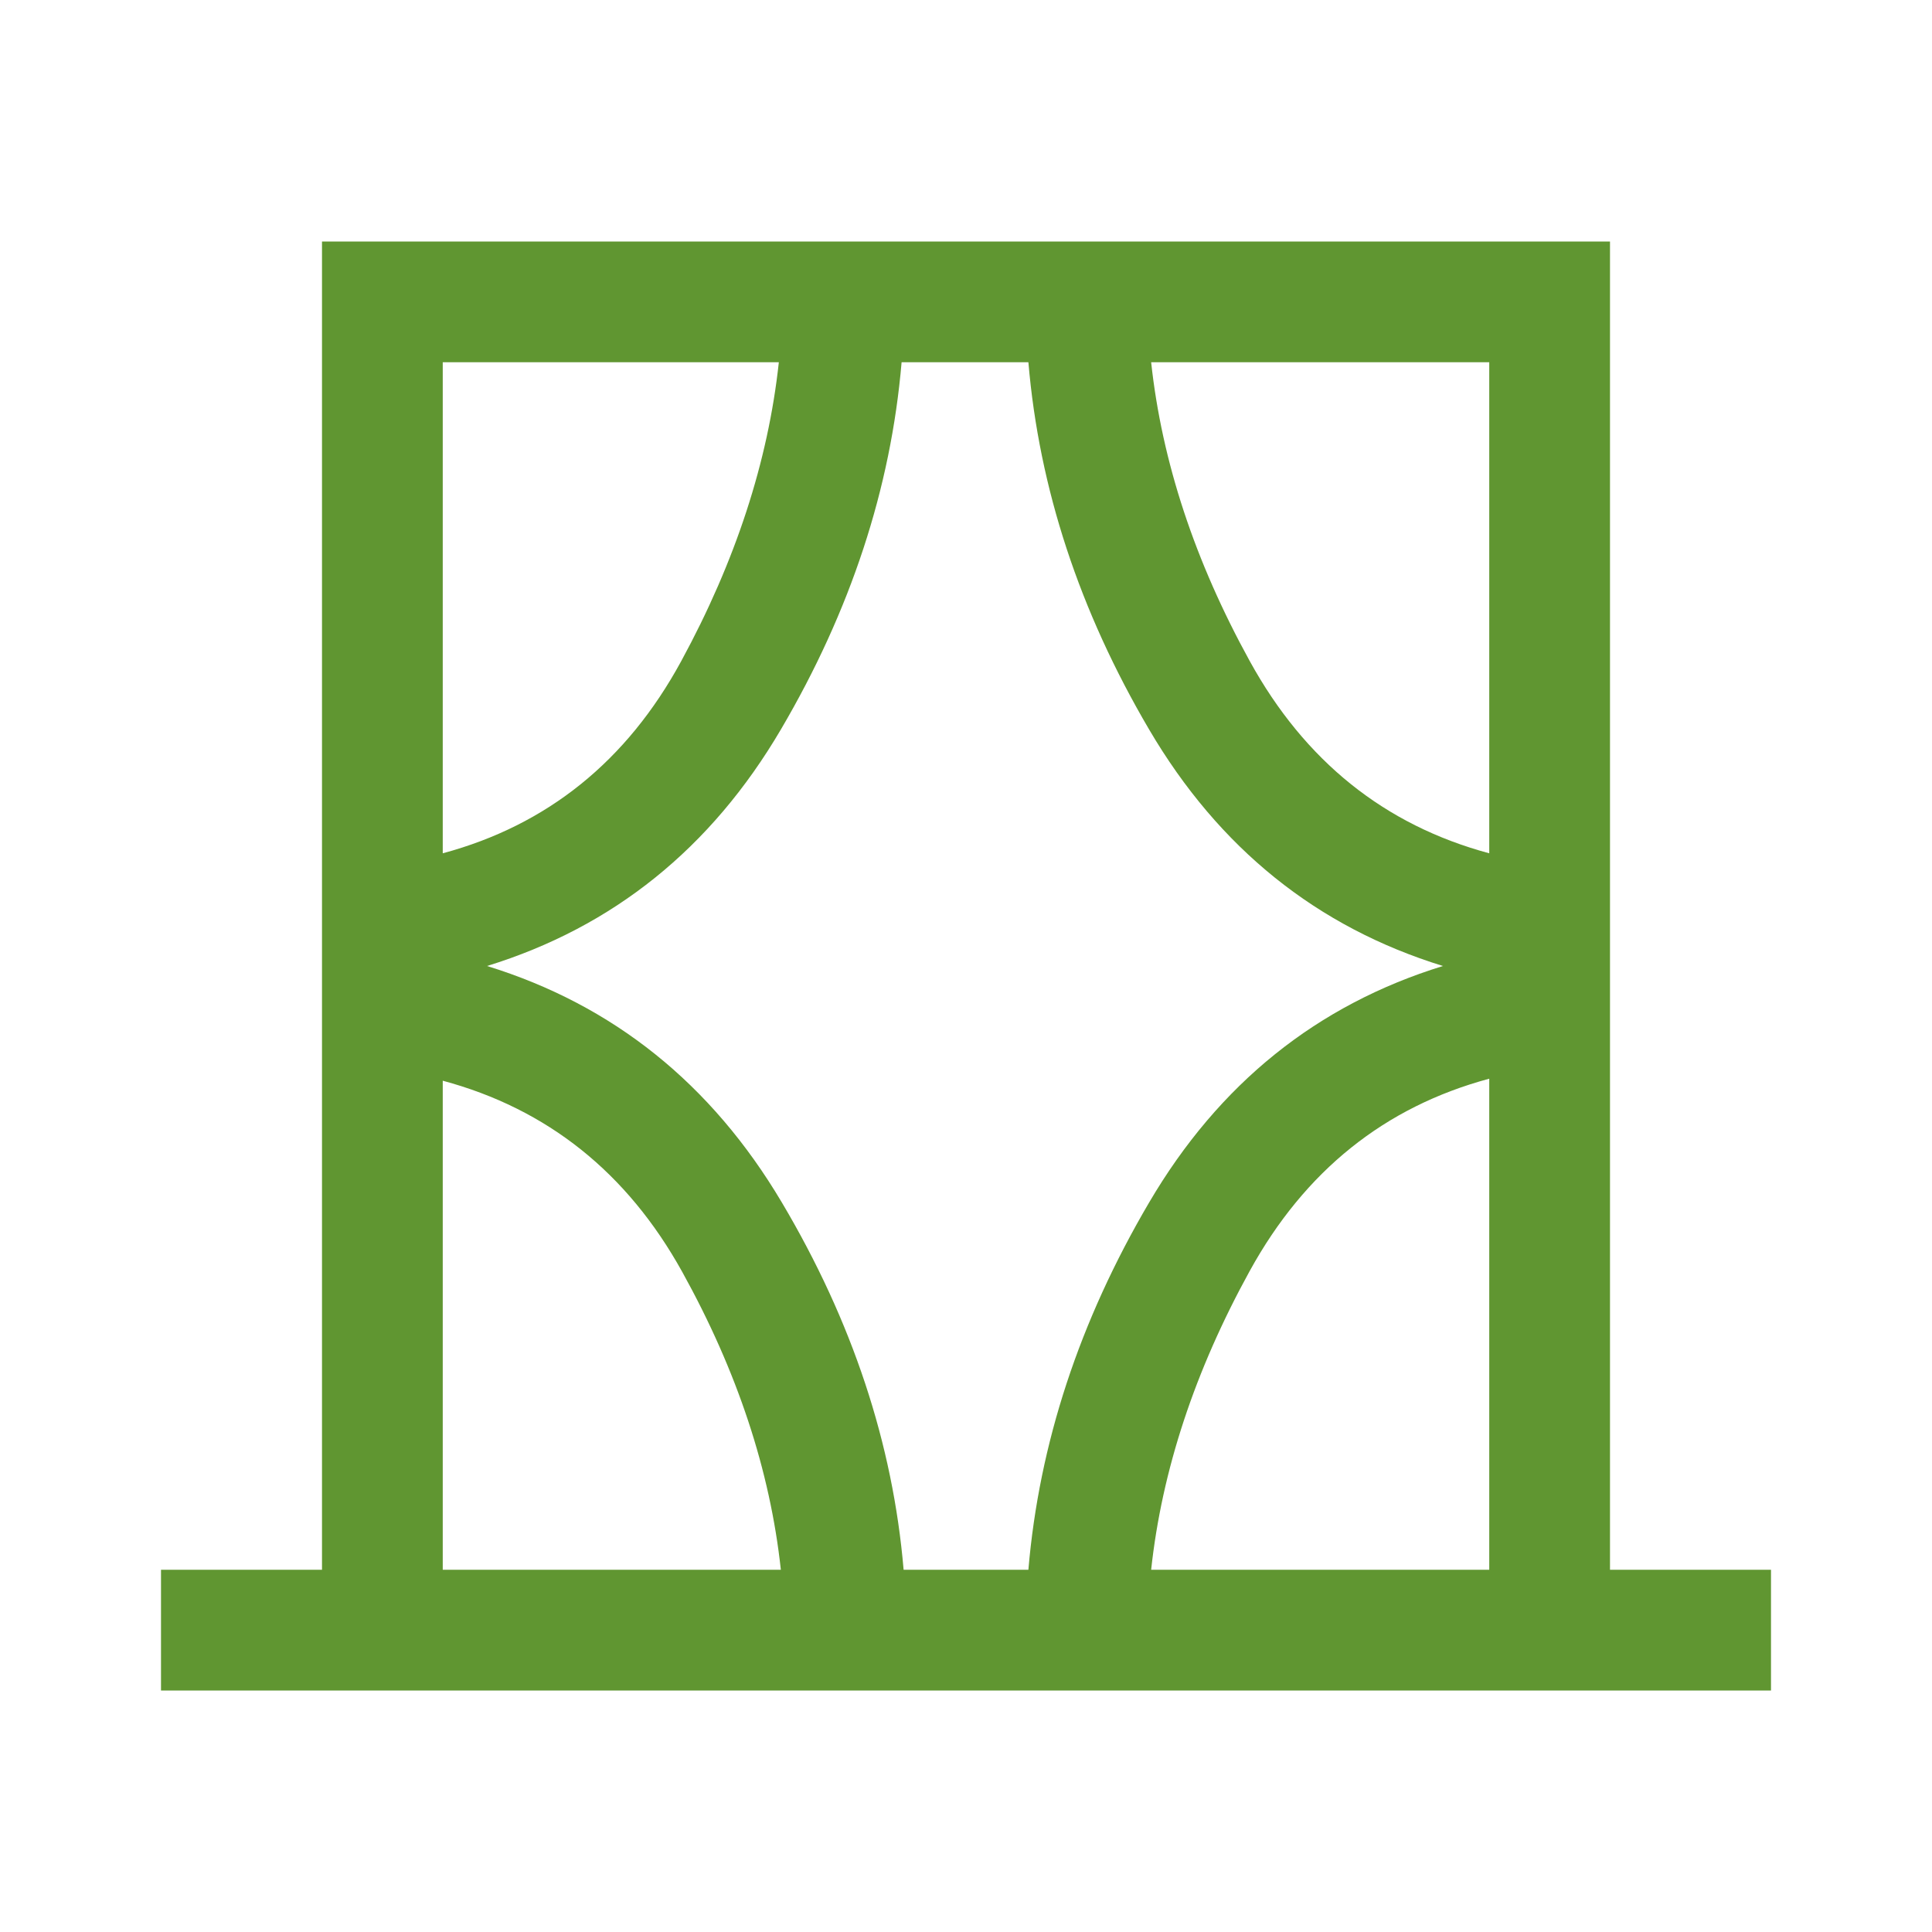 <svg xmlns="http://www.w3.org/2000/svg" height="48px" viewBox="0 -960 960 960" width="48px" fill="#609631"><path d="M80-120v-60h80v-660h640v660h80v60H80Zm140-60h168q-8-74-49-148t-119-95v243Zm0-600v244q78-21 118.5-95.5T387-780H220Zm22 300q94 29 146.5 117.5T449-180h62q8-94 60-182.5T717-480q-94-29-146-117.5T511-780h-63q-8 94-60 182.5T242-480Zm498-300H572q8 74 49 148.5T740-536v-244Zm0 600v-244q-78 21-119 95.5T572-180h168ZM220-780v244-244Zm520 0v244-244Zm0 600v-244 244Zm-520 0v-243 243Z"/></svg>